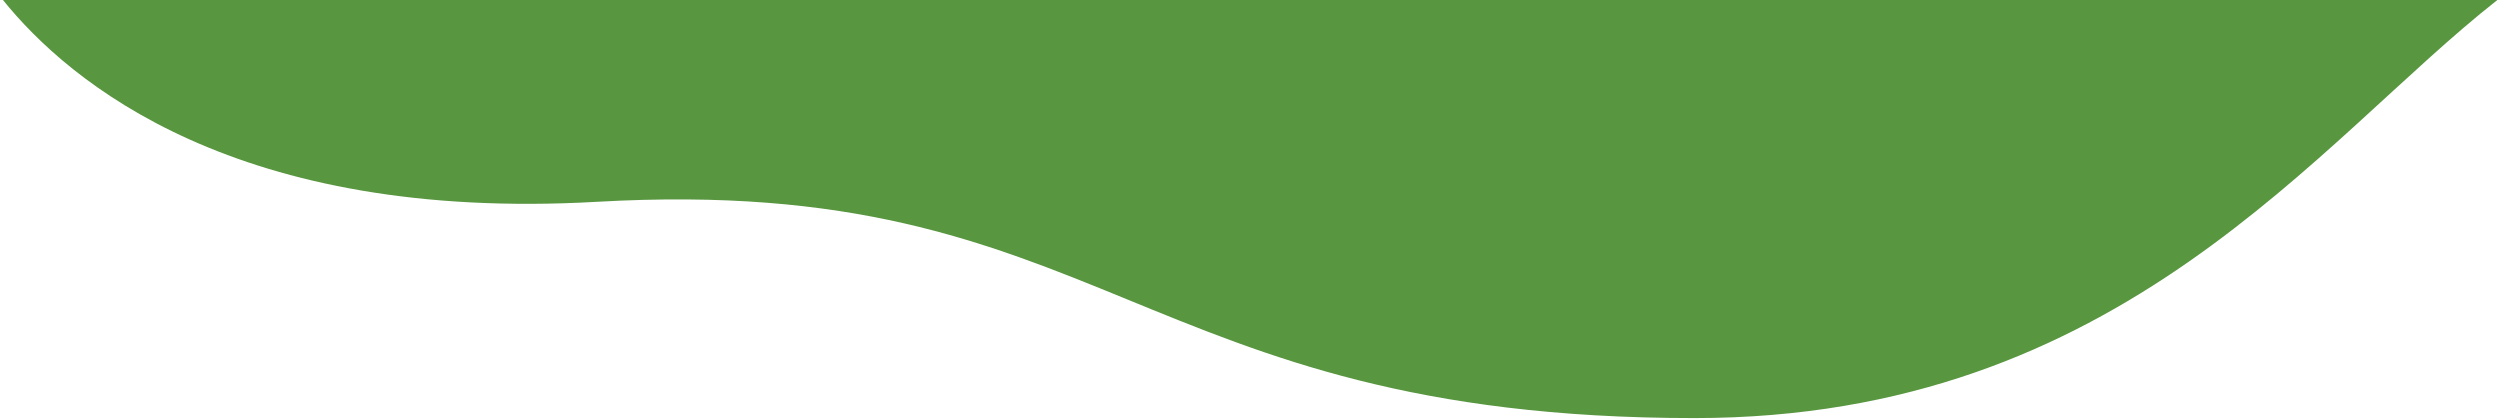 <?xml version="1.0" encoding="UTF-8"?> <svg xmlns="http://www.w3.org/2000/svg" width="810" height="136" viewBox="0 0 810 136" fill="none"> <path d="M809.153 0C750.816 45.704 687.263 135.459 548.993 135.459C367.729 135.459 357.941 55.984 193.511 65.38C76.735 72.052 22.551 26.794 0.96 0H809.153Z" fill="#589640"></path> </svg> 